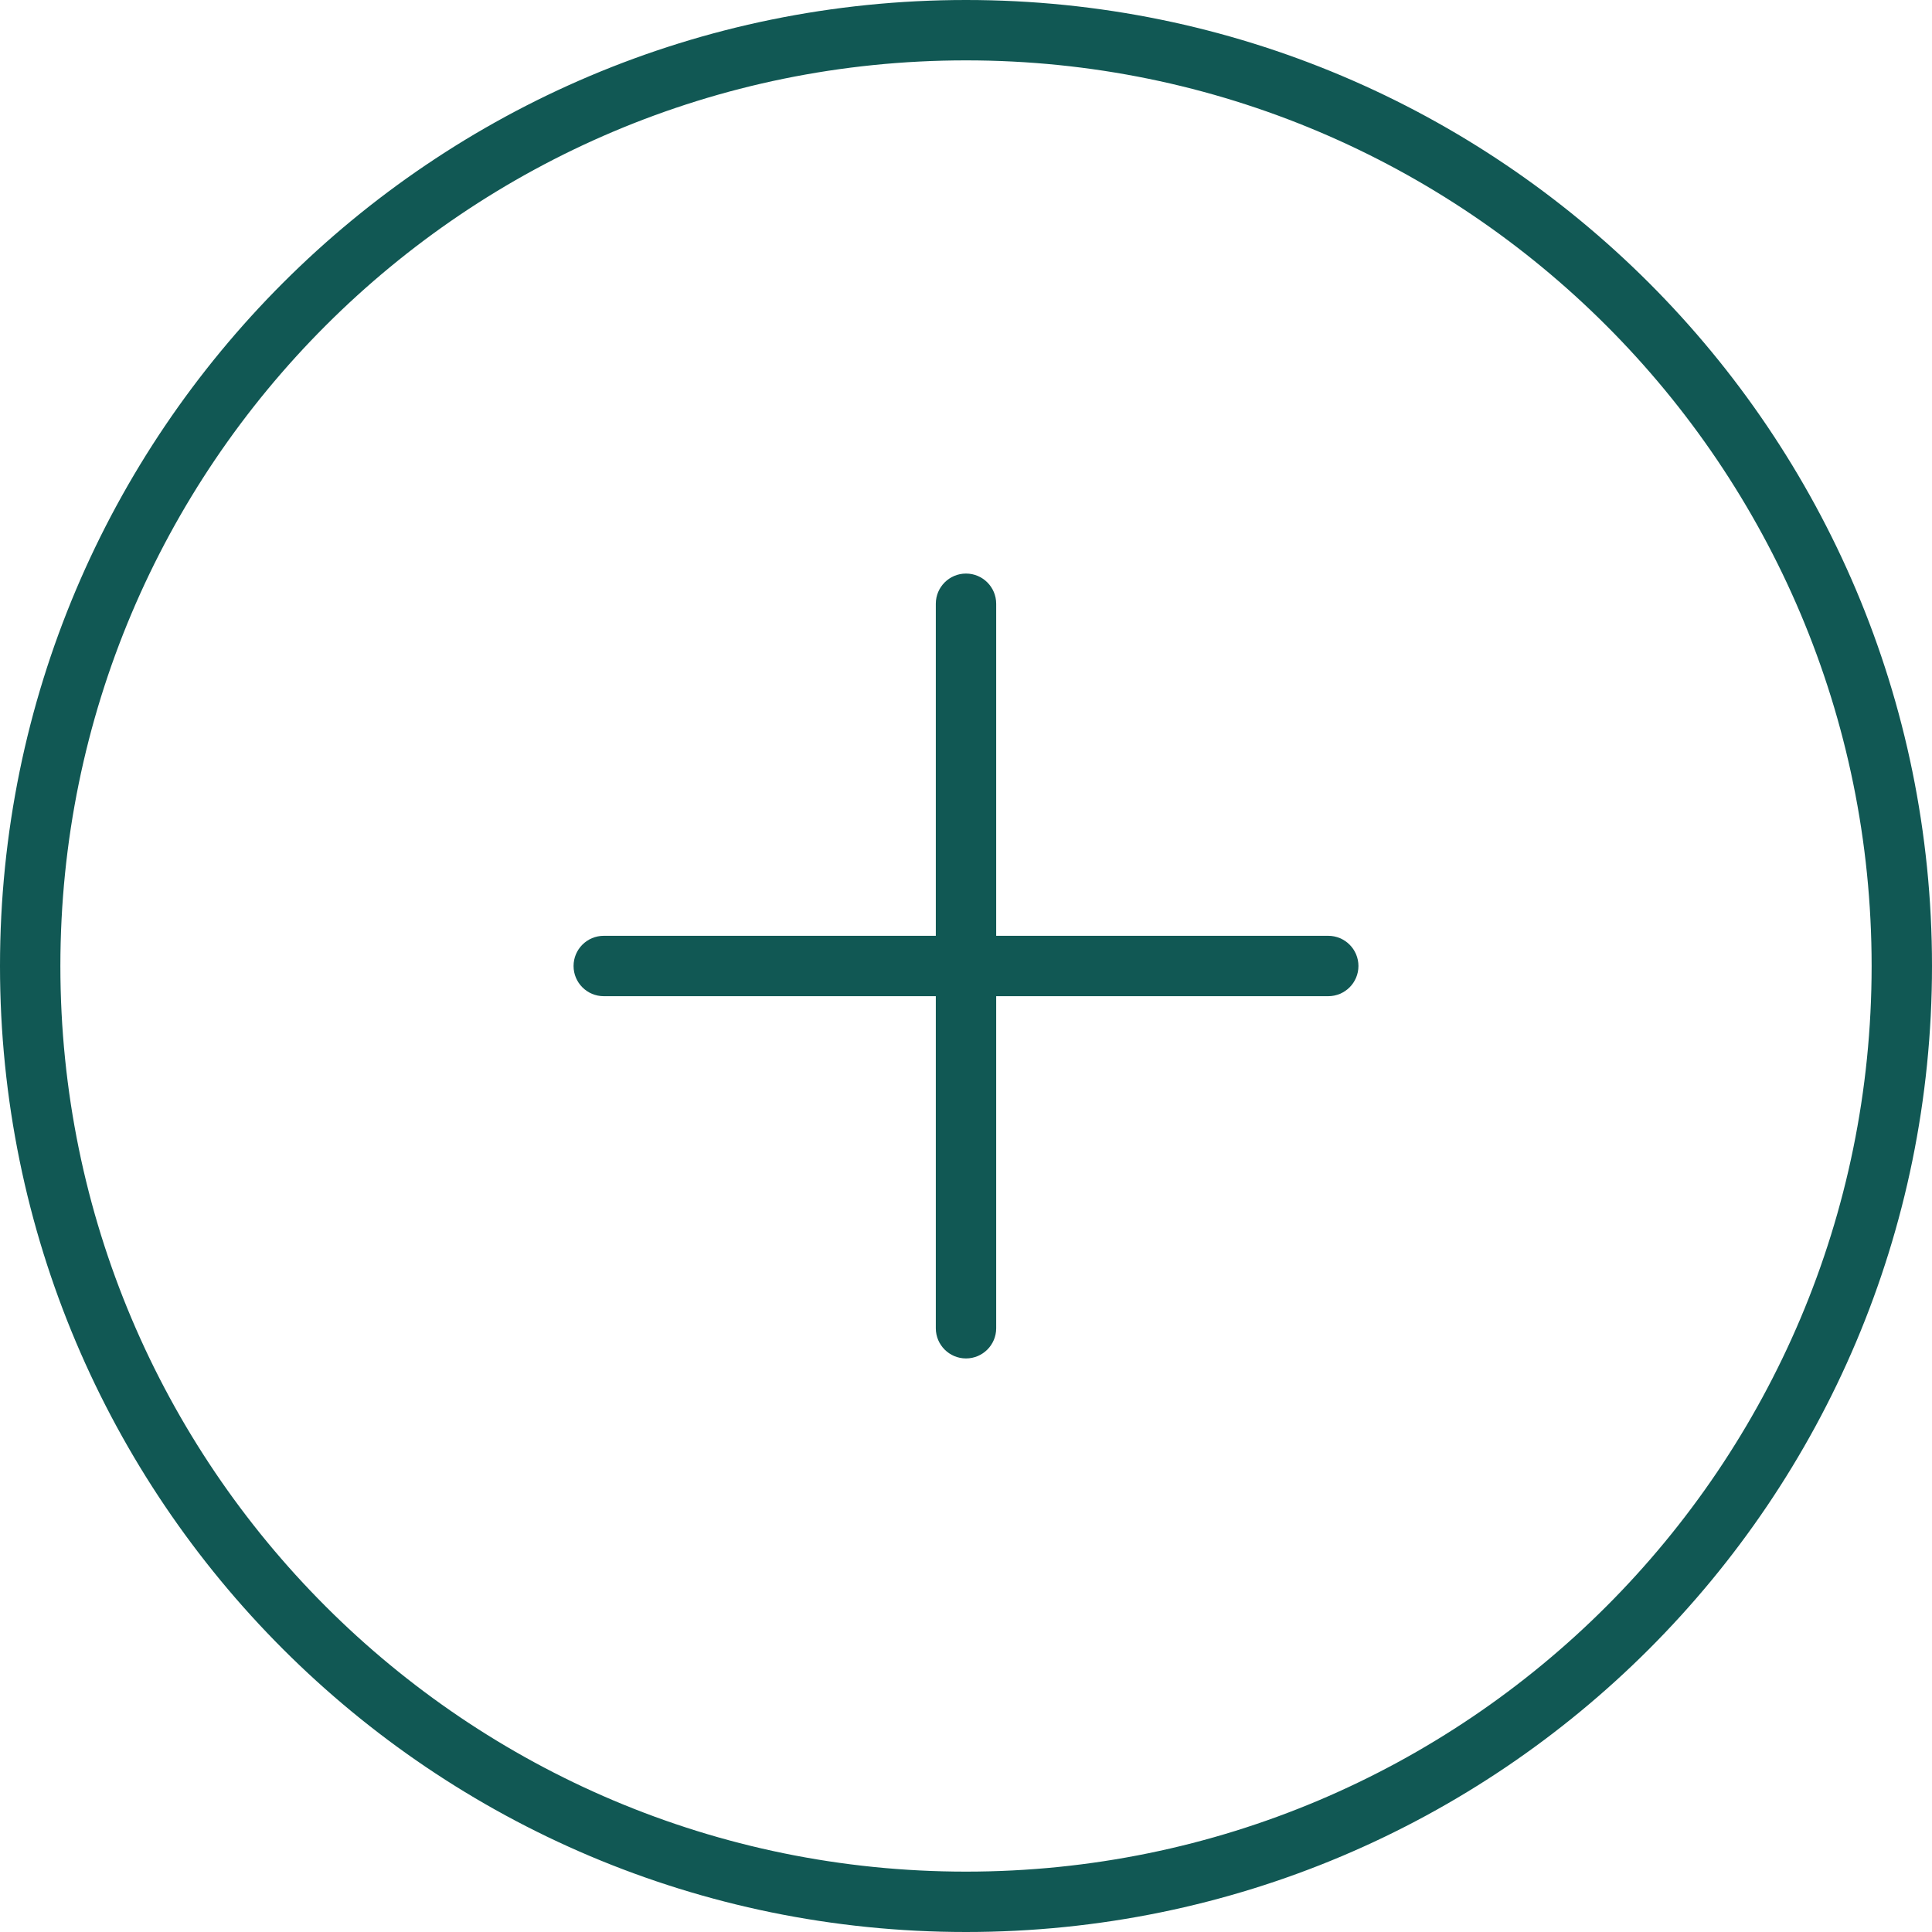 <?xml version="1.0" encoding="UTF-8"?> <svg xmlns="http://www.w3.org/2000/svg" width="256" height="256" viewBox="0 0 256 256" fill="none"> <path d="M124 80C124 77.791 125.791 76 128 76C130.209 76 132 77.791 132 80V124H176C178.209 124 180 125.791 180 128C180 130.209 178.209 132 176 132H132V176C132 178.209 130.209 180 128 180C125.791 180 124 178.209 124 176V132H80C77.791 132 76 130.209 76 128C76 125.791 77.791 124 80 124H124V80Z" fill="#115854"></path> <path fill-rule="evenodd" clip-rule="evenodd" d="M128 256C198.692 256 256 198.692 256 128C256 57.308 198.692 0 128 0C57.307 0 0 57.308 0 128C0 198.692 57.307 256 128 256ZM128 248C194.274 248 248 194.274 248 128C248 61.726 194.274 8 128 8C61.726 8 8 61.726 8 128C8 194.274 61.726 248 128 248Z" fill="#115854"></path> </svg> 